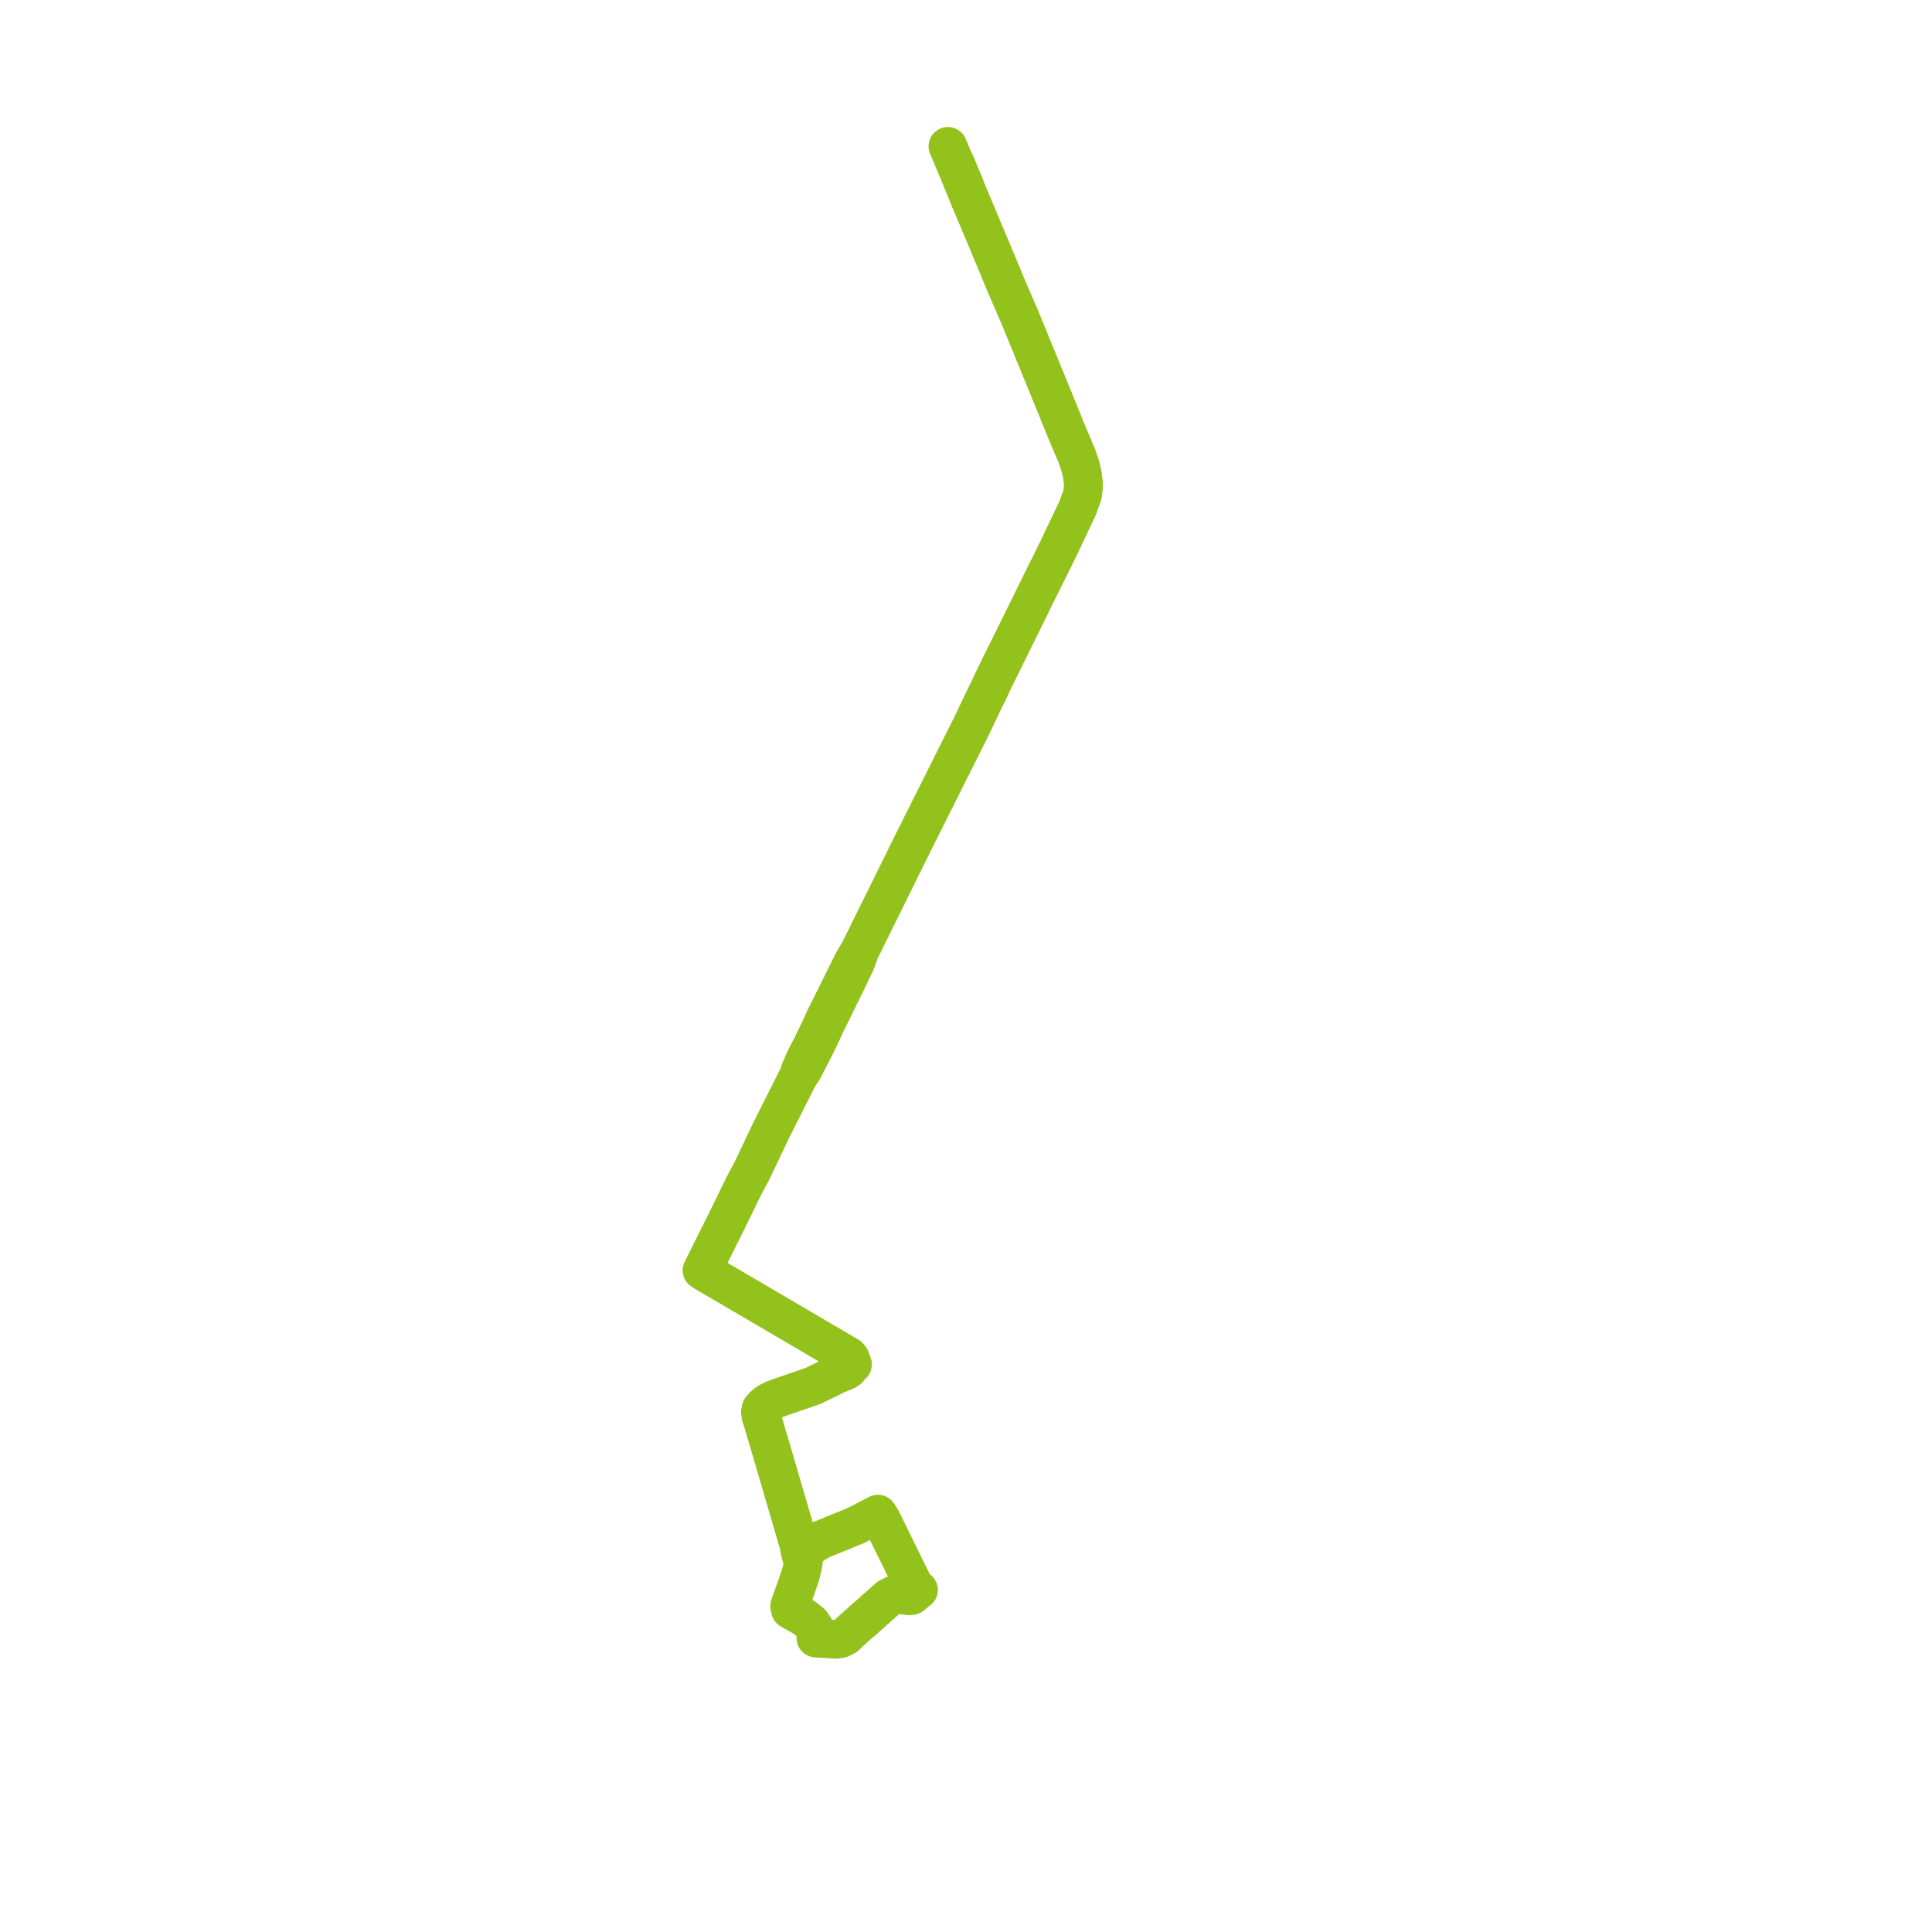     
<svg width="264.056" height="264.056" version="1.1"
     xmlns="http://www.w3.org/2000/svg">

  <title>Plan de ligne</title>
  <desc>Du 0000-00-00 au 9999-01-01</desc>

<path d='M 130.571 22.366 L 131.153 23.763 L 131.676 25.035 L 132.424 26.869 L 135.566 34.342 L 135.645 34.531 L 136.914 37.586 L 137.509 39.018 L 138.168 40.544 L 139.354 43.289 L 142.934 52.018 L 143.782 54.088 L 144.652 56.227 L 145.584 58.529 L 146.314 60.274 L 147.179 62.324 L 147.632 63.623 L 147.761 64.144 L 147.925 64.809 L 148.094 66.3 L 148.012 67.122 L 147.925 67.687 L 147.263 69.487 L 146.297 71.525 L 145.758 72.662 L 144.924 74.423 L 144.653 74.994 L 143.268 77.797 L 142.728 78.866 L 140.505 83.383 L 139.458 85.51 L 138.709 87.027 L 137.192 90.097 L 136.349 91.801 L 135.823 92.866 L 135.094 94.458 L 134.89 94.852 L 134.647 95.325 L 134.128 96.415 L 133.275 98.203 L 133.036 98.704 L 132.768 99.276 L 131.557 101.693 L 126.229 112.323 L 125.915 112.95 L 125.706 113.367 L 125.333 114.112 L 124.869 115.042 L 121.225 122.418 L 117.565 129.826 L 116.672 131.309 L 115.429 133.811 L 113.514 137.665 L 113.268 138.16 L 112.782 139.12 L 112.253 140.28 L 111.934 140.979 L 110.989 142.923 L 110.057 144.73 L 109.397 146.229 L 109.144 147.06 L 108.952 147.442 L 107.356 150.603 L 106.119 153.054 L 105.808 153.696 L 105.408 154.468 L 102.974 159.594 L 102.734 160.101 L 102.081 161.312 L 101.681 162.061 L 101.393 162.649 L 101.026 163.402 L 100.125 165.249 L 99.849 165.812 L 99.233 167.077 L 98.29 168.959 L 98.073 169.397 L 95.962 173.635 L 96.408 173.912 L 105.645 179.319 L 110.836 182.366 L 115.989 185.391 L 116.216 185.691 L 116.501 186.488 L 116.198 186.706 L 115.947 187.089 L 115.544 187.364 L 114.498 187.781 L 111.084 189.44 L 107.764 190.58 L 106.933 190.865 L 105.717 191.307 L 104.968 191.698 L 104.451 192.099 L 104.029 192.567 L 103.945 193.01 L 104.042 193.628 L 104.168 193.953 L 105.72 199.211 L 108.292 208.004 L 109.248 211.27 L 109.292 211.83 L 109.438 212.368 L 109.78 213.633 L 109.656 214.259 L 109.419 215.229 L 108.792 217.066 L 108.09 218.999 L 107.919 219.535 L 108.026 220.008 L 109.996 221.123 L 110.893 221.859 L 111.305 222.475 L 111.508 223.156 L 111.508 223.883 L 114.255 224.056 L 114.919 223.961 L 115.542 223.639 L 116.336 222.892 L 118.099 221.329' fill='transparent' stroke='#94c21c' stroke-linecap='round' stroke-linejoin='round' stroke-width='5.281'/><path d='M 118.097 221.331 L 121.489 218.323 L 122.171 217.984 L 122.762 217.923 L 124.338 218.114 L 124.639 218.054 L 124.987 217.732 L 125.541 217.309 L 125.044 216.99 L 124.83 216.557 L 120.399 207.551 L 119.983 206.934 L 116.971 208.508 L 114.075 209.686 L 112.243 210.431 L 111.028 211.119 L 110.515 211.616 L 110.022 211.813 L 109.766 211.837 L 109.445 211.696 L 109.248 211.27 L 107.889 206.626 L 105.72 199.211 L 104.168 193.953 L 104.042 193.628 L 103.945 193.01 L 104.029 192.567 L 104.451 192.099 L 104.968 191.698 L 105.717 191.307 L 106.933 190.865 L 107.764 190.58 L 111.084 189.44 L 114.498 187.781 L 115.544 187.364 L 115.947 187.089 L 116.198 186.706 L 116.501 186.488 L 116.216 185.691 L 115.989 185.391 L 112.811 183.525 L 105.645 179.319 L 96.408 173.912 L 95.962 173.635 L 98.073 169.397 L 98.29 168.959 L 99.233 167.077 L 99.849 165.812 L 100.125 165.249 L 101.026 163.402 L 101.393 162.649 L 101.681 162.061 L 102.081 161.312 L 102.734 160.101 L 102.974 159.594 L 105.408 154.468 L 105.808 153.696 L 106.119 153.054 L 107.681 149.961 L 108.952 147.442 L 109.144 147.06 L 109.682 146.34 L 111.345 143.111 L 111.941 141.904 L 112.374 140.968 L 112.86 139.908 L 113.141 139.341 L 113.65 138.315 L 114.255 137.085 L 114.992 135.588 L 115.766 134.015 L 116.97 131.497 L 117.565 129.826 L 124.869 115.042 L 125.333 114.112 L 125.706 113.367 L 125.915 112.95 L 126.229 112.323 L 128.256 108.278 L 131.557 101.693 L 132.768 99.276 L 133.036 98.704 L 133.275 98.203 L 134.128 96.415 L 134.647 95.325 L 134.89 94.852 L 135.094 94.458 L 135.823 92.866 L 136.349 91.801 L 137.192 90.097 L 138.709 87.027 L 139.458 85.51 L 142.728 78.866 L 143.268 77.797 L 144.108 76.098 L 144.653 74.994 L 144.924 74.423 L 145.758 72.662 L 146.297 71.525 L 147.263 69.487 L 147.925 67.687 L 148.012 67.122 L 148.094 66.3 L 147.925 64.809 L 147.761 64.144 L 147.632 63.623 L 147.179 62.324 L 146.314 60.274 L 145.584 58.529 L 144.652 56.227 L 143.782 54.088 L 140.623 46.383 L 139.354 43.289 L 138.168 40.544 L 137.509 39.018 L 136.914 37.586 L 135.645 34.531 L 135.566 34.342 L 132.424 26.869 L 131.676 25.035 L 131.153 23.763 L 130.571 22.366 L 130.241 21.651 L 129.991 21.03 L 129.553 20' fill='transparent' stroke='#94c21c' stroke-linecap='round' stroke-linejoin='round' stroke-width='5.281'/>
</svg>
